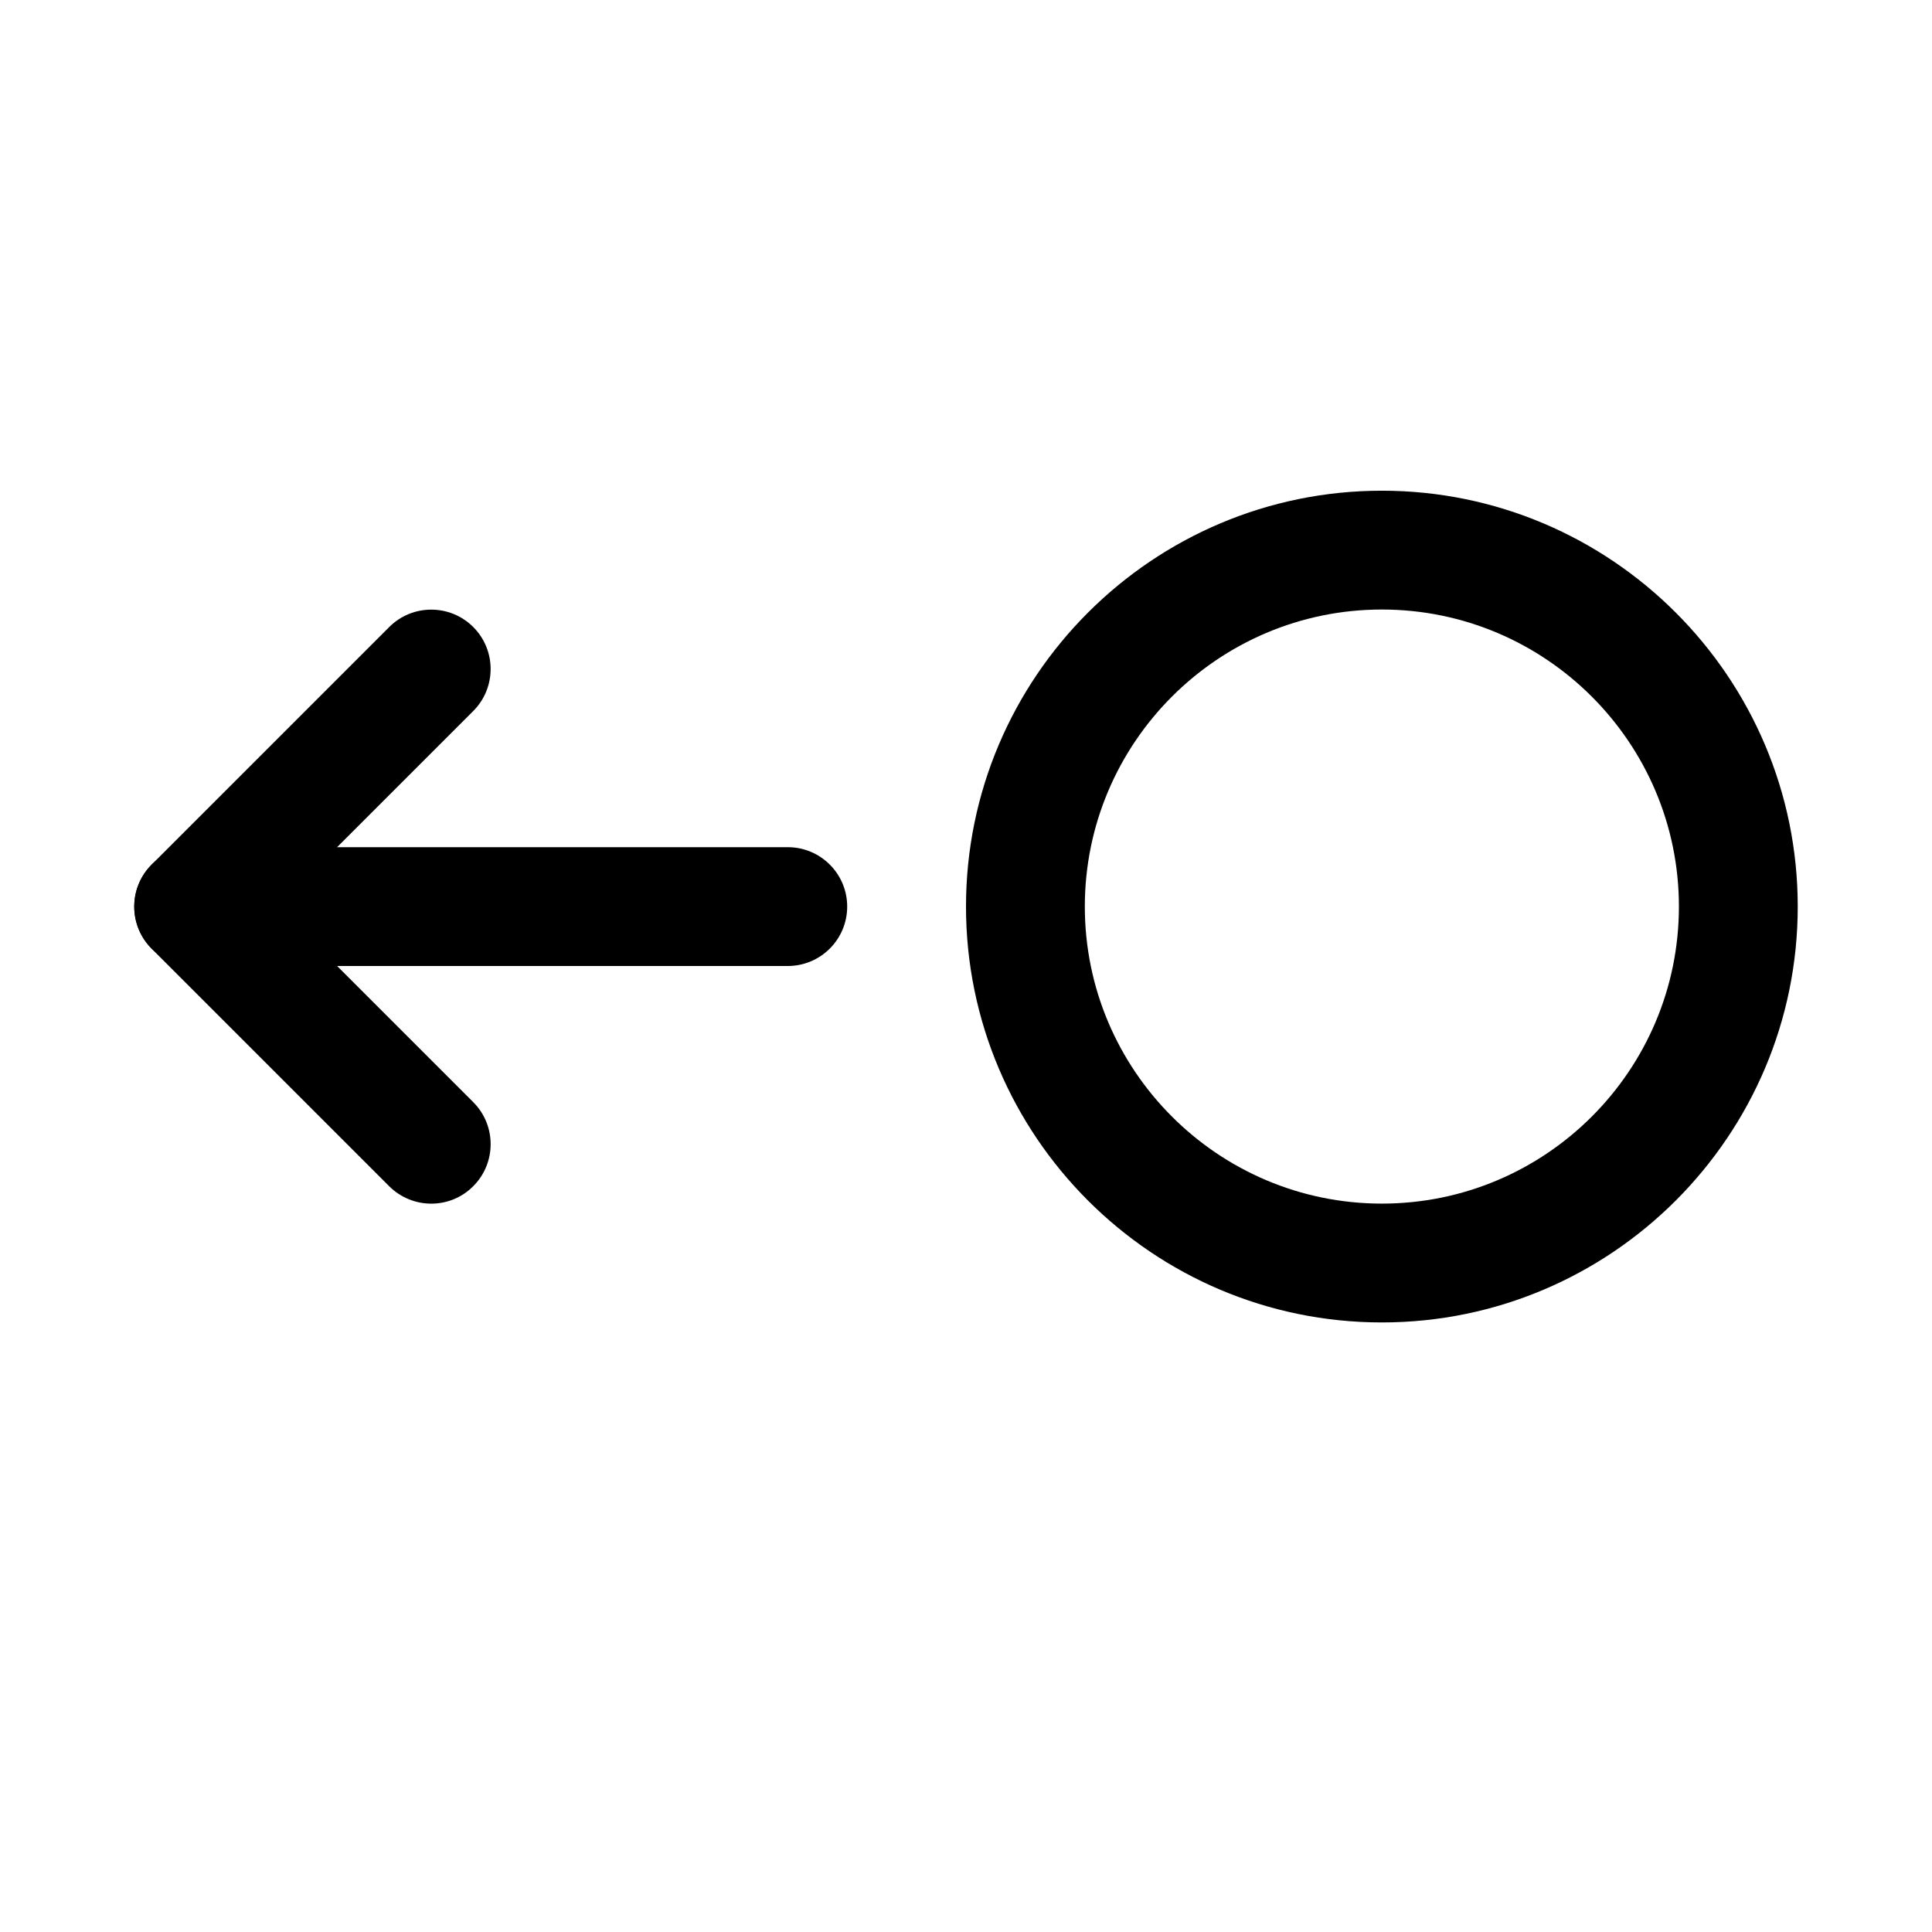 <?xml version="1.0" encoding="UTF-8"?>
<!-- Uploaded to: ICON Repo, www.svgrepo.com, Generator: ICON Repo Mixer Tools -->
<svg fill="#000000" width="800px" height="800px" version="1.1" viewBox="144 144 512 512" xmlns="http://www.w3.org/2000/svg">
 <g>
  <path d="m258.3 462.98c-4.031 0-8.062-1.543-11.148-4.598l-62.977-62.977c-6.141-6.141-6.141-16.121 0-22.262l62.977-62.977c6.141-6.141 16.121-6.141 22.262 0 6.141 6.141 6.141 16.121 0 22.262l-51.824 51.828 51.828 51.828c6.141 6.141 6.141 16.121 0 22.262-3.055 3.09-7.086 4.633-11.117 4.633z"/>
  <path d="m352.77 400h-157.44c-8.688 0-15.742-7.055-15.742-15.746s7.055-15.742 15.742-15.742h157.44c8.691 0 15.746 7.051 15.746 15.742s-7.055 15.746-15.746 15.746z"/>
  <path d="m510.21 494.46c-60.773 0-110.21-49.434-110.21-110.21 0-60.77 49.434-110.21 110.21-110.21 60.773 0 110.21 49.438 110.21 110.21 0 60.773-49.434 110.21-110.21 110.21zm0-188.93c-43.422 0-78.719 35.328-78.719 78.719 0 43.422 35.297 78.719 78.719 78.719 43.422 0.004 78.719-35.297 78.719-78.719 0-43.391-35.297-78.719-78.719-78.719z"/>
 </g>
</svg>